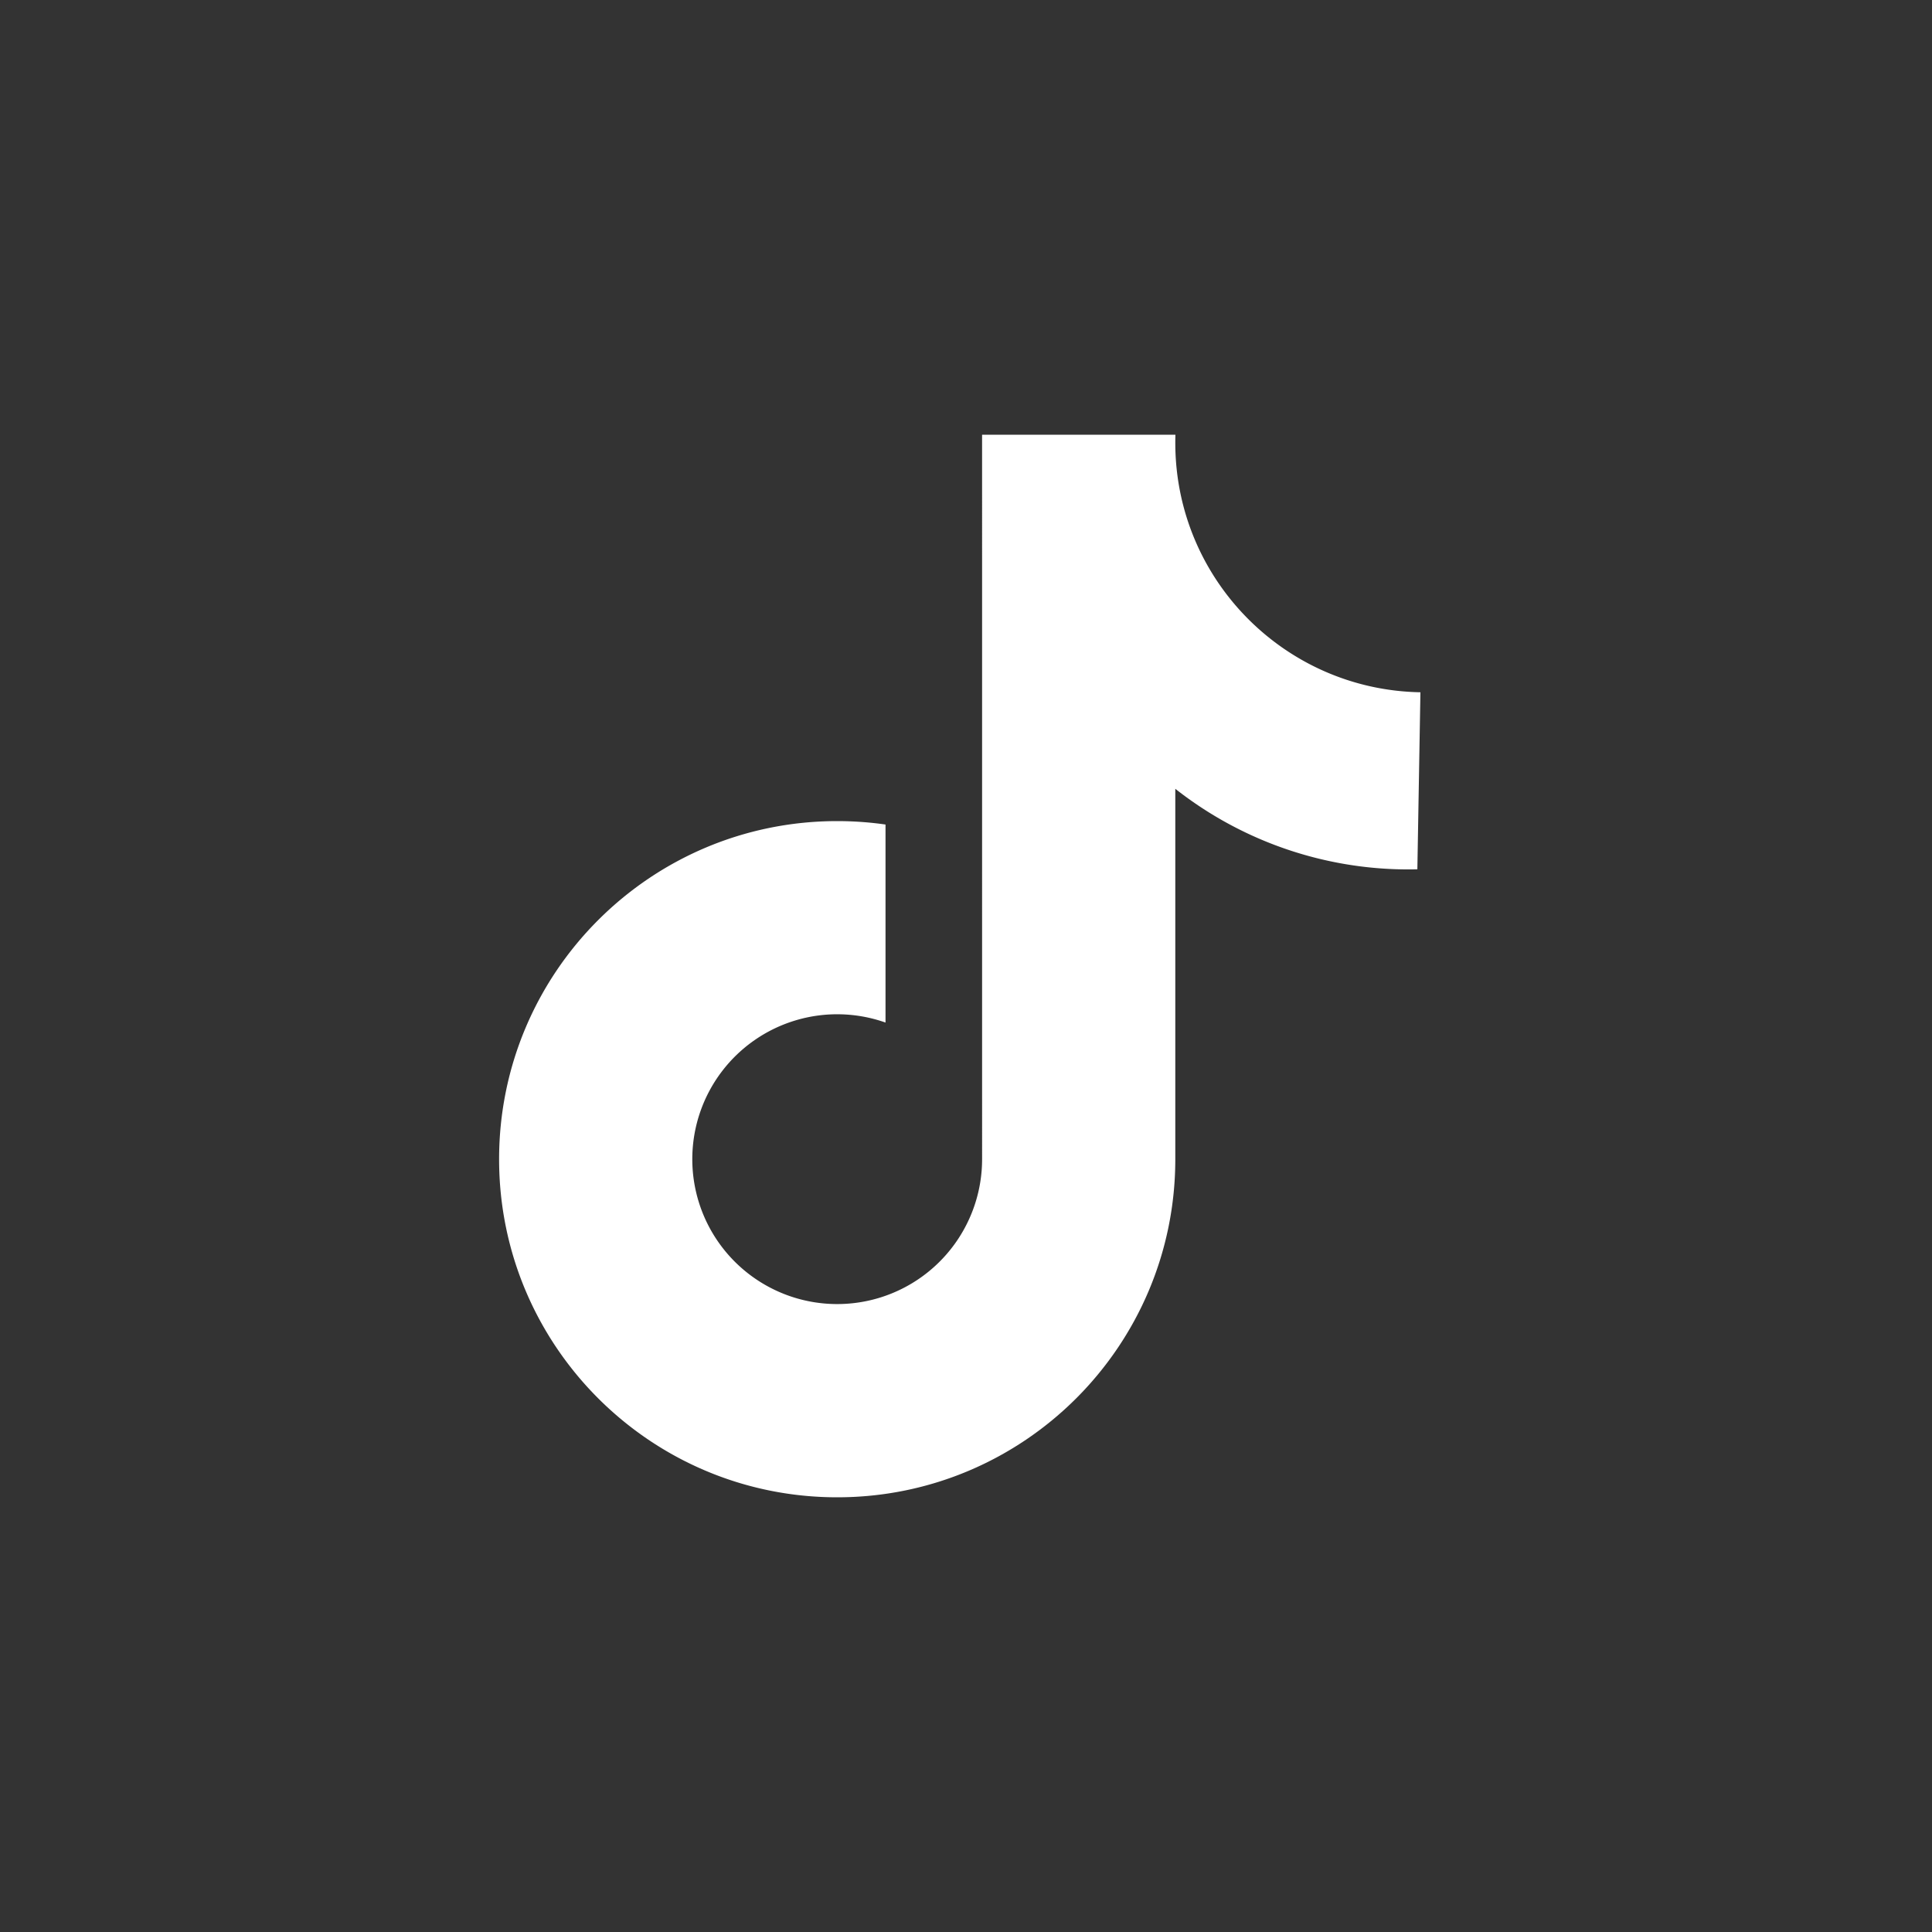 <?xml version="1.0" standalone="no"?><!DOCTYPE svg PUBLIC "-//W3C//DTD SVG 1.1//EN" "http://www.w3.org/Graphics/SVG/1.1/DTD/svg11.dtd"><svg t="1721625906547" class="icon" viewBox="0 0 1024 1024" version="1.1" xmlns="http://www.w3.org/2000/svg" p-id="5326" xmlns:xlink="http://www.w3.org/1999/xlink" width="200" height="200"><rect x="0" y="0" width="1024" height="1024" fill="#333333" stroke="none"/><path d="M520.533 230.4h102.468c-0.043 1.417-0.068 2.842-0.068 4.267 0 72.26 57.95 130.987 129.92 132.25l-1.621 93.833a199.68 199.68 0 0 1-128.299-42.667V614.4c0 98.97-80.23 179.2-179.2 179.2s-179.2-80.23-179.2-179.2 80.23-179.2 179.2-179.2c8.695 0 17.246 0.623 25.609 1.818v104.96A76.8 76.8 0 1 0 520.533 614.4l-0.009-384.009z" fill="#ffffff" p-id="5327"></path></svg>